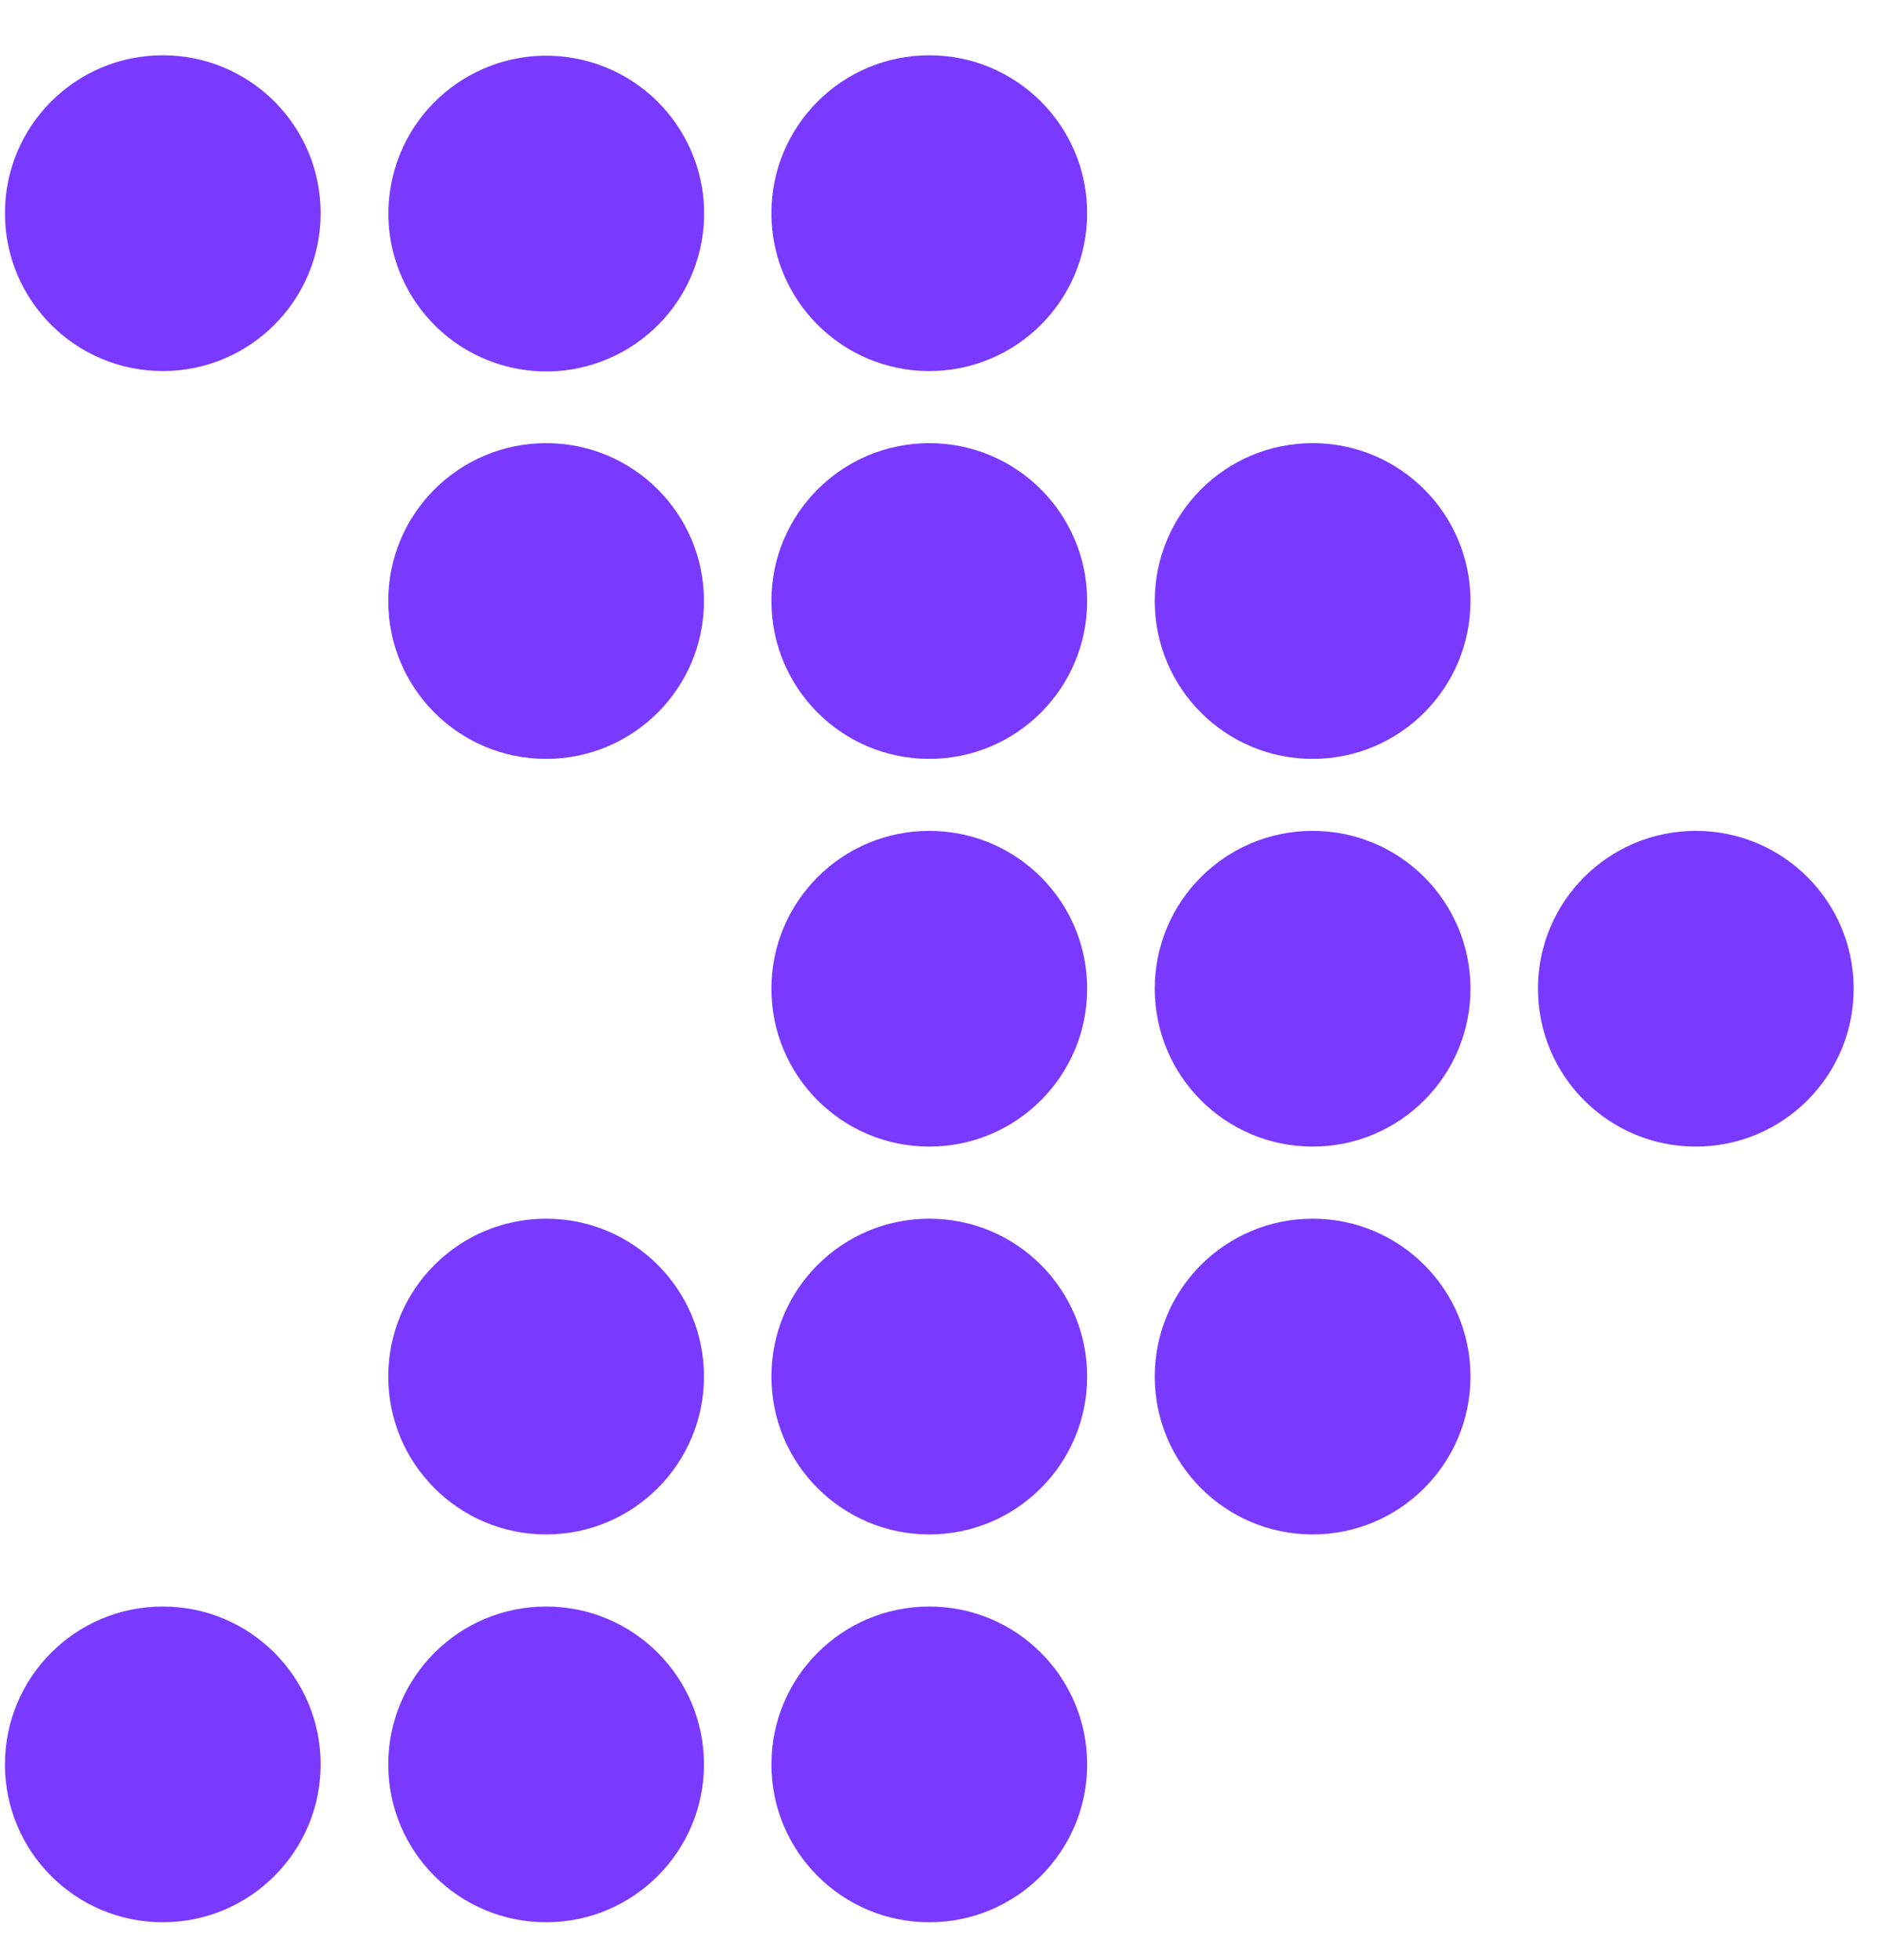 <?xml version="1.0" encoding="UTF-8"?> <svg xmlns="http://www.w3.org/2000/svg" width="46" height="48" viewBox="0 0 46 48" fill="none"><path d="M7.854 5.221C7.854 7.354 6.124 9.088 3.987 9.088C1.85 9.088 0.121 7.358 0.121 5.221C0.121 3.084 1.85 1.354 3.987 1.354C6.124 1.354 7.854 3.084 7.854 5.221Z" fill="#7A39FE"></path><path d="M17.144 6.116C17.633 4.037 16.344 1.956 14.265 1.467C12.186 0.978 10.105 2.267 9.616 4.346C9.128 6.425 10.417 8.506 12.495 8.995C14.574 9.483 16.655 8.194 17.144 6.116Z" fill="#7A39FE"></path><path d="M26.629 5.221C26.629 7.354 24.899 9.088 22.762 9.088C20.625 9.088 18.895 7.358 18.895 5.221C18.895 3.084 20.625 1.354 22.762 1.354C24.899 1.354 26.629 3.084 26.629 5.221Z" fill="#7A39FE"></path><path d="M17.243 14.72C17.243 16.853 15.514 18.587 13.377 18.587C11.24 18.587 9.51 16.857 9.51 14.72C9.51 12.584 11.24 10.854 13.377 10.854C15.514 10.854 17.243 12.584 17.243 14.72Z" fill="#7A39FE"></path><path d="M26.629 14.72C26.629 16.853 24.899 18.587 22.762 18.587C20.625 18.587 18.895 16.857 18.895 14.72C18.895 12.584 20.625 10.854 22.762 10.854C24.899 10.854 26.629 12.584 26.629 14.72Z" fill="#7A39FE"></path><path d="M36.018 14.72C36.018 16.853 34.288 18.587 32.152 18.587C30.015 18.587 28.285 16.857 28.285 14.72C28.285 12.584 30.015 10.854 32.152 10.854C34.288 10.854 36.018 12.584 36.018 14.72Z" fill="#7A39FE"></path><path d="M26.629 24.216C26.629 26.349 24.899 28.083 22.762 28.083C20.625 28.083 18.895 26.353 18.895 24.216C18.895 22.079 20.625 20.35 22.762 20.35C24.899 20.35 26.629 22.079 26.629 24.216Z" fill="#7A39FE"></path><path d="M36.018 24.216C36.018 26.349 34.288 28.083 32.152 28.083C30.015 28.083 28.285 26.353 28.285 24.216C28.285 22.079 30.015 20.35 32.152 20.35C34.288 20.35 36.018 22.079 36.018 24.216Z" fill="#7A39FE"></path><path d="M45.404 24.216C45.404 26.349 43.674 28.083 41.537 28.083C39.401 28.083 37.671 26.353 37.671 24.216C37.671 22.079 39.401 20.35 41.537 20.35C43.674 20.35 45.404 22.079 45.404 24.216Z" fill="#7A39FE"></path><path d="M17.243 33.715C17.243 35.848 15.514 37.582 13.377 37.582C11.24 37.582 9.51 35.852 9.51 33.715C9.51 31.578 11.24 29.849 13.377 29.849C15.514 29.849 17.243 31.578 17.243 33.715Z" fill="#7A39FE"></path><path d="M26.629 33.715C26.629 35.848 24.899 37.582 22.762 37.582C20.625 37.582 18.895 35.852 18.895 33.715C18.895 31.578 20.625 29.849 22.762 29.849C24.899 29.849 26.629 31.578 26.629 33.715Z" fill="#7A39FE"></path><path d="M36.018 33.715C36.018 35.848 34.288 37.582 32.152 37.582C30.015 37.582 28.285 35.852 28.285 33.715C28.285 31.578 30.015 29.849 32.152 29.849C34.288 29.849 36.018 31.578 36.018 33.715Z" fill="#7A39FE"></path><path d="M7.854 43.215C7.854 45.347 6.124 47.081 3.987 47.081C1.85 47.081 0.121 45.351 0.121 43.215C0.121 41.078 1.85 39.348 3.987 39.348C6.124 39.348 7.854 41.078 7.854 43.215Z" fill="#7A39FE"></path><path d="M17.243 43.215C17.243 45.347 15.514 47.081 13.377 47.081C11.24 47.081 9.51 45.351 9.51 43.215C9.51 41.078 11.24 39.348 13.377 39.348C15.514 39.348 17.243 41.078 17.243 43.215Z" fill="#7A39FE"></path><path d="M26.629 43.215C26.629 45.347 24.899 47.081 22.762 47.081C20.625 47.081 18.895 45.351 18.895 43.215C18.895 41.078 20.625 39.348 22.762 39.348C24.899 39.348 26.629 41.078 26.629 43.215Z" fill="#7A39FE"></path></svg> 